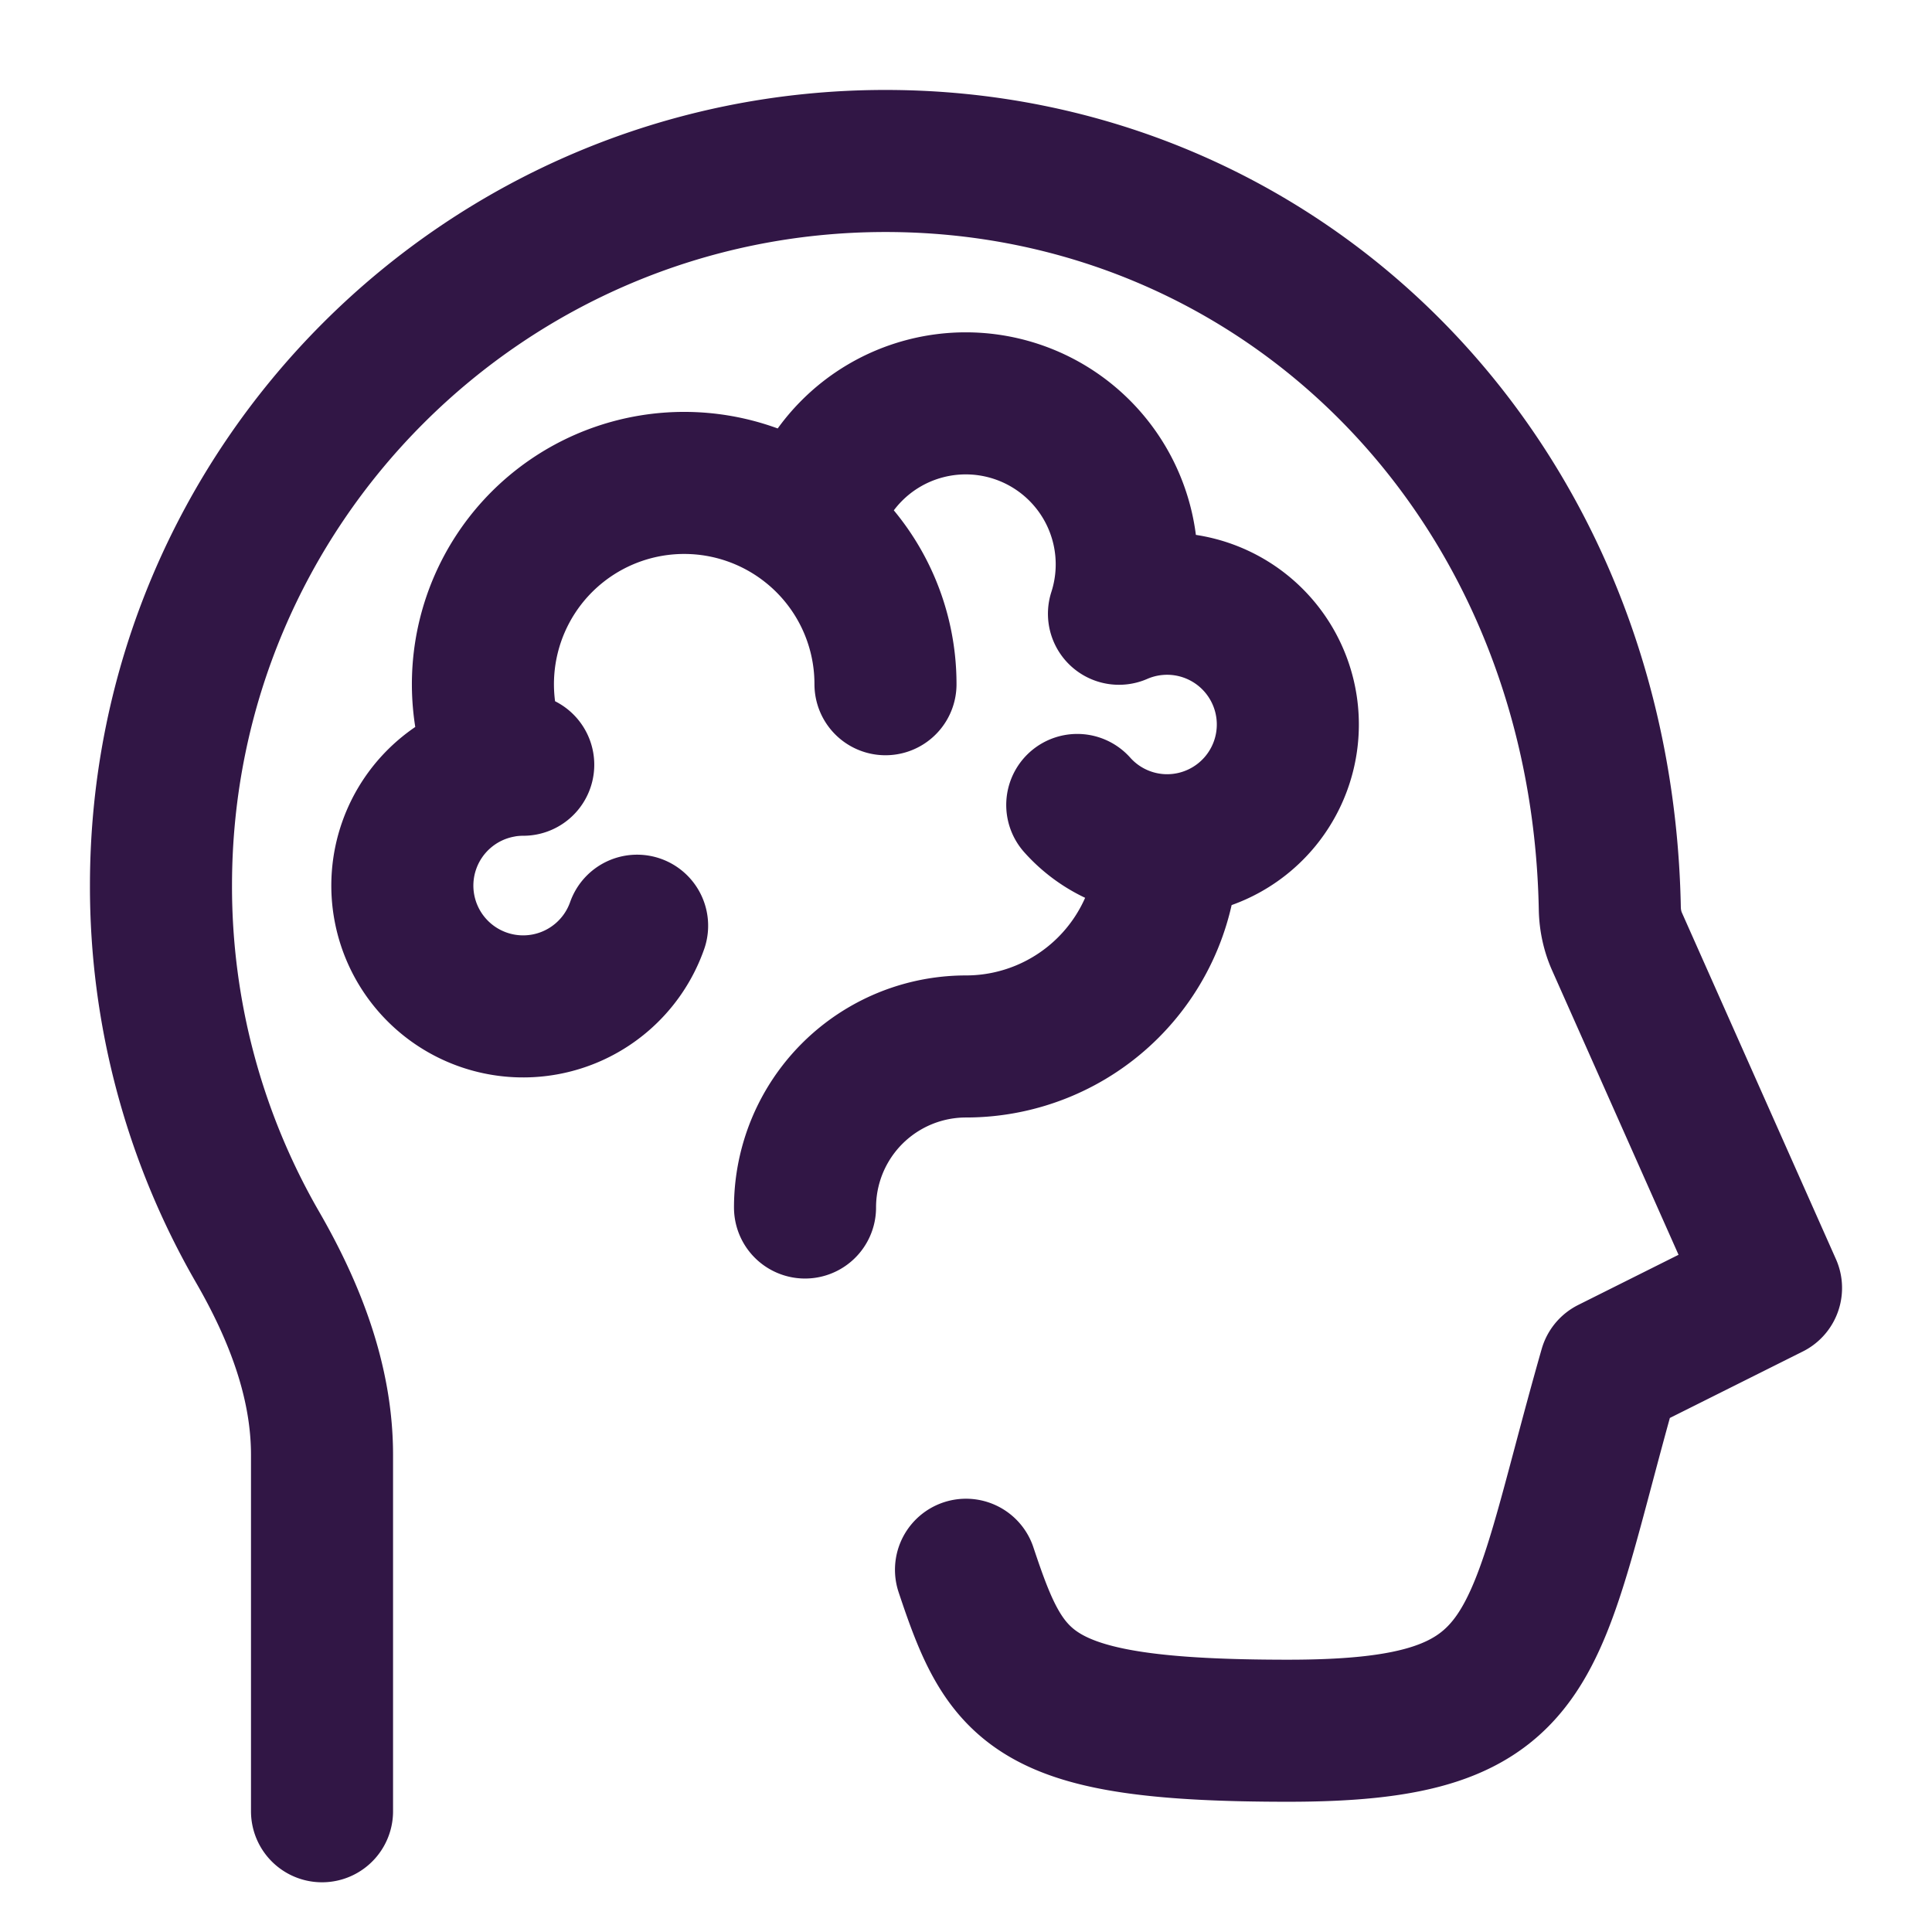 <svg xmlns="http://www.w3.org/2000/svg" width="34" height="34" fill="none"><path stroke="#311645" stroke-linecap="round" stroke-linejoin="round" stroke-width="2.5" d="M5.667 31.875v-6.272c0-1.298-.486-2.533-1.135-3.657a12.691 12.691 0 0 1-1.699-6.363c0-7.042 5.709-12.75 12.75-12.75 6.95 0 12.602 5.52 12.747 13.156.004.198.045.396.125.577l2.712 6.1-2.834 1.417c-1.416 4.958-1.133 6.375-5.666 6.375-4.534 0-4.959-.708-5.667-2.833m-2.833-6.375A2.833 2.833 0 0 1 17 18.416a3.542 3.542 0 0 0 3.542-3.541m0 0a2.125 2.125 0 1 0-.85-4.074 2.833 2.833 0 1 0-5.45-1.535m6.3 5.609a2.12 2.12 0 0 1-1.584-.709m-10.147-.67a2.126 2.126 0 1 0 2.401 2.795m-2.4-2.796a2.13 2.13 0 0 1 .396-.037m-.397.037a3.542 3.542 0 0 1 5.43-4.23m0 0a3.535 3.535 0 0 1 1.342 2.776"/></svg>